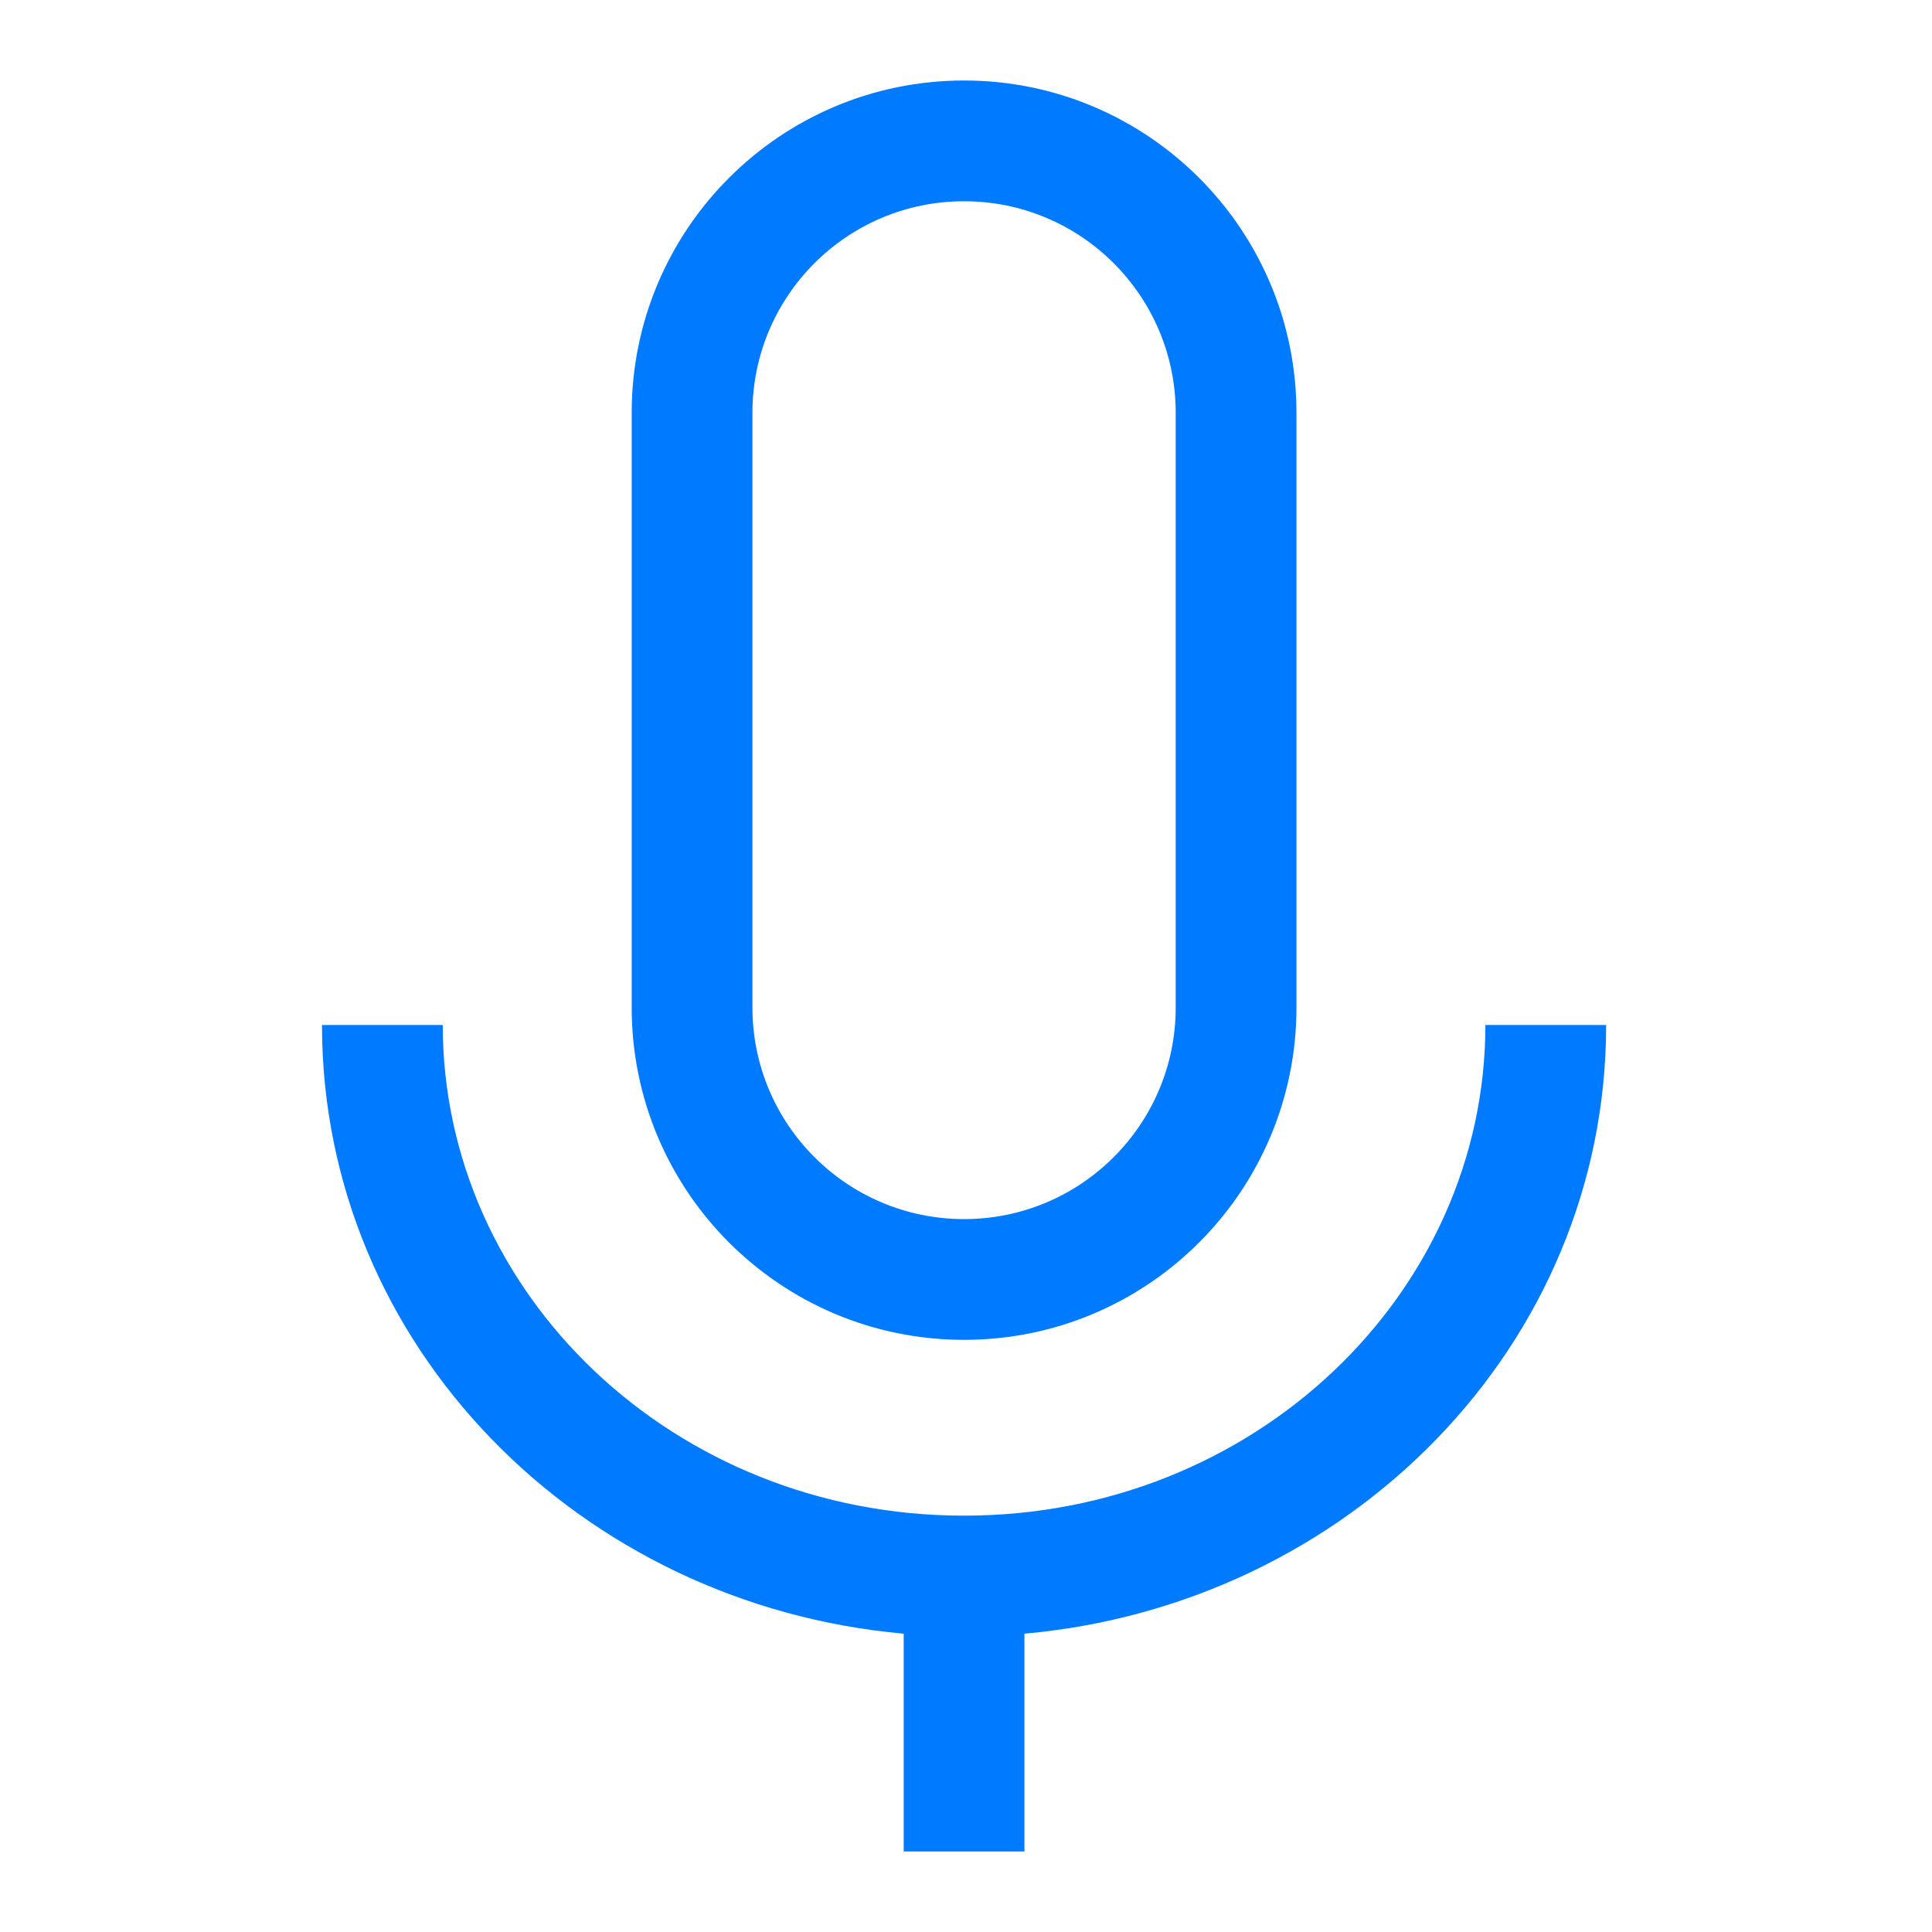<svg width="24" height="24" viewBox="0 0 24 24" fill="none" xmlns="http://www.w3.org/2000/svg">
<path fill-rule="evenodd" clip-rule="evenodd" d="M14.605 5.129V12.515C14.605 13.967 13.428 15.144 11.976 15.144C10.524 15.144 9.347 13.967 9.347 12.515V5.129C9.347 3.677 10.524 2.5 11.976 2.5C13.428 2.5 14.605 3.677 14.605 5.129ZM7.847 5.129C7.847 2.849 9.695 1 11.976 1C14.256 1 16.105 2.849 16.105 5.129V12.515C16.105 14.796 14.256 16.644 11.976 16.644C9.695 16.644 7.847 14.796 7.847 12.515V5.129ZM11.976 18.828C8.36 18.828 5.5 16.061 5.5 12.733H4C4 16.721 7.204 19.936 11.226 20.294V23H12.726V20.294C16.748 19.936 19.952 16.721 19.952 12.733H18.452C18.452 16.061 15.591 18.828 11.976 18.828Z" fill="#007AFF"/>
</svg>
